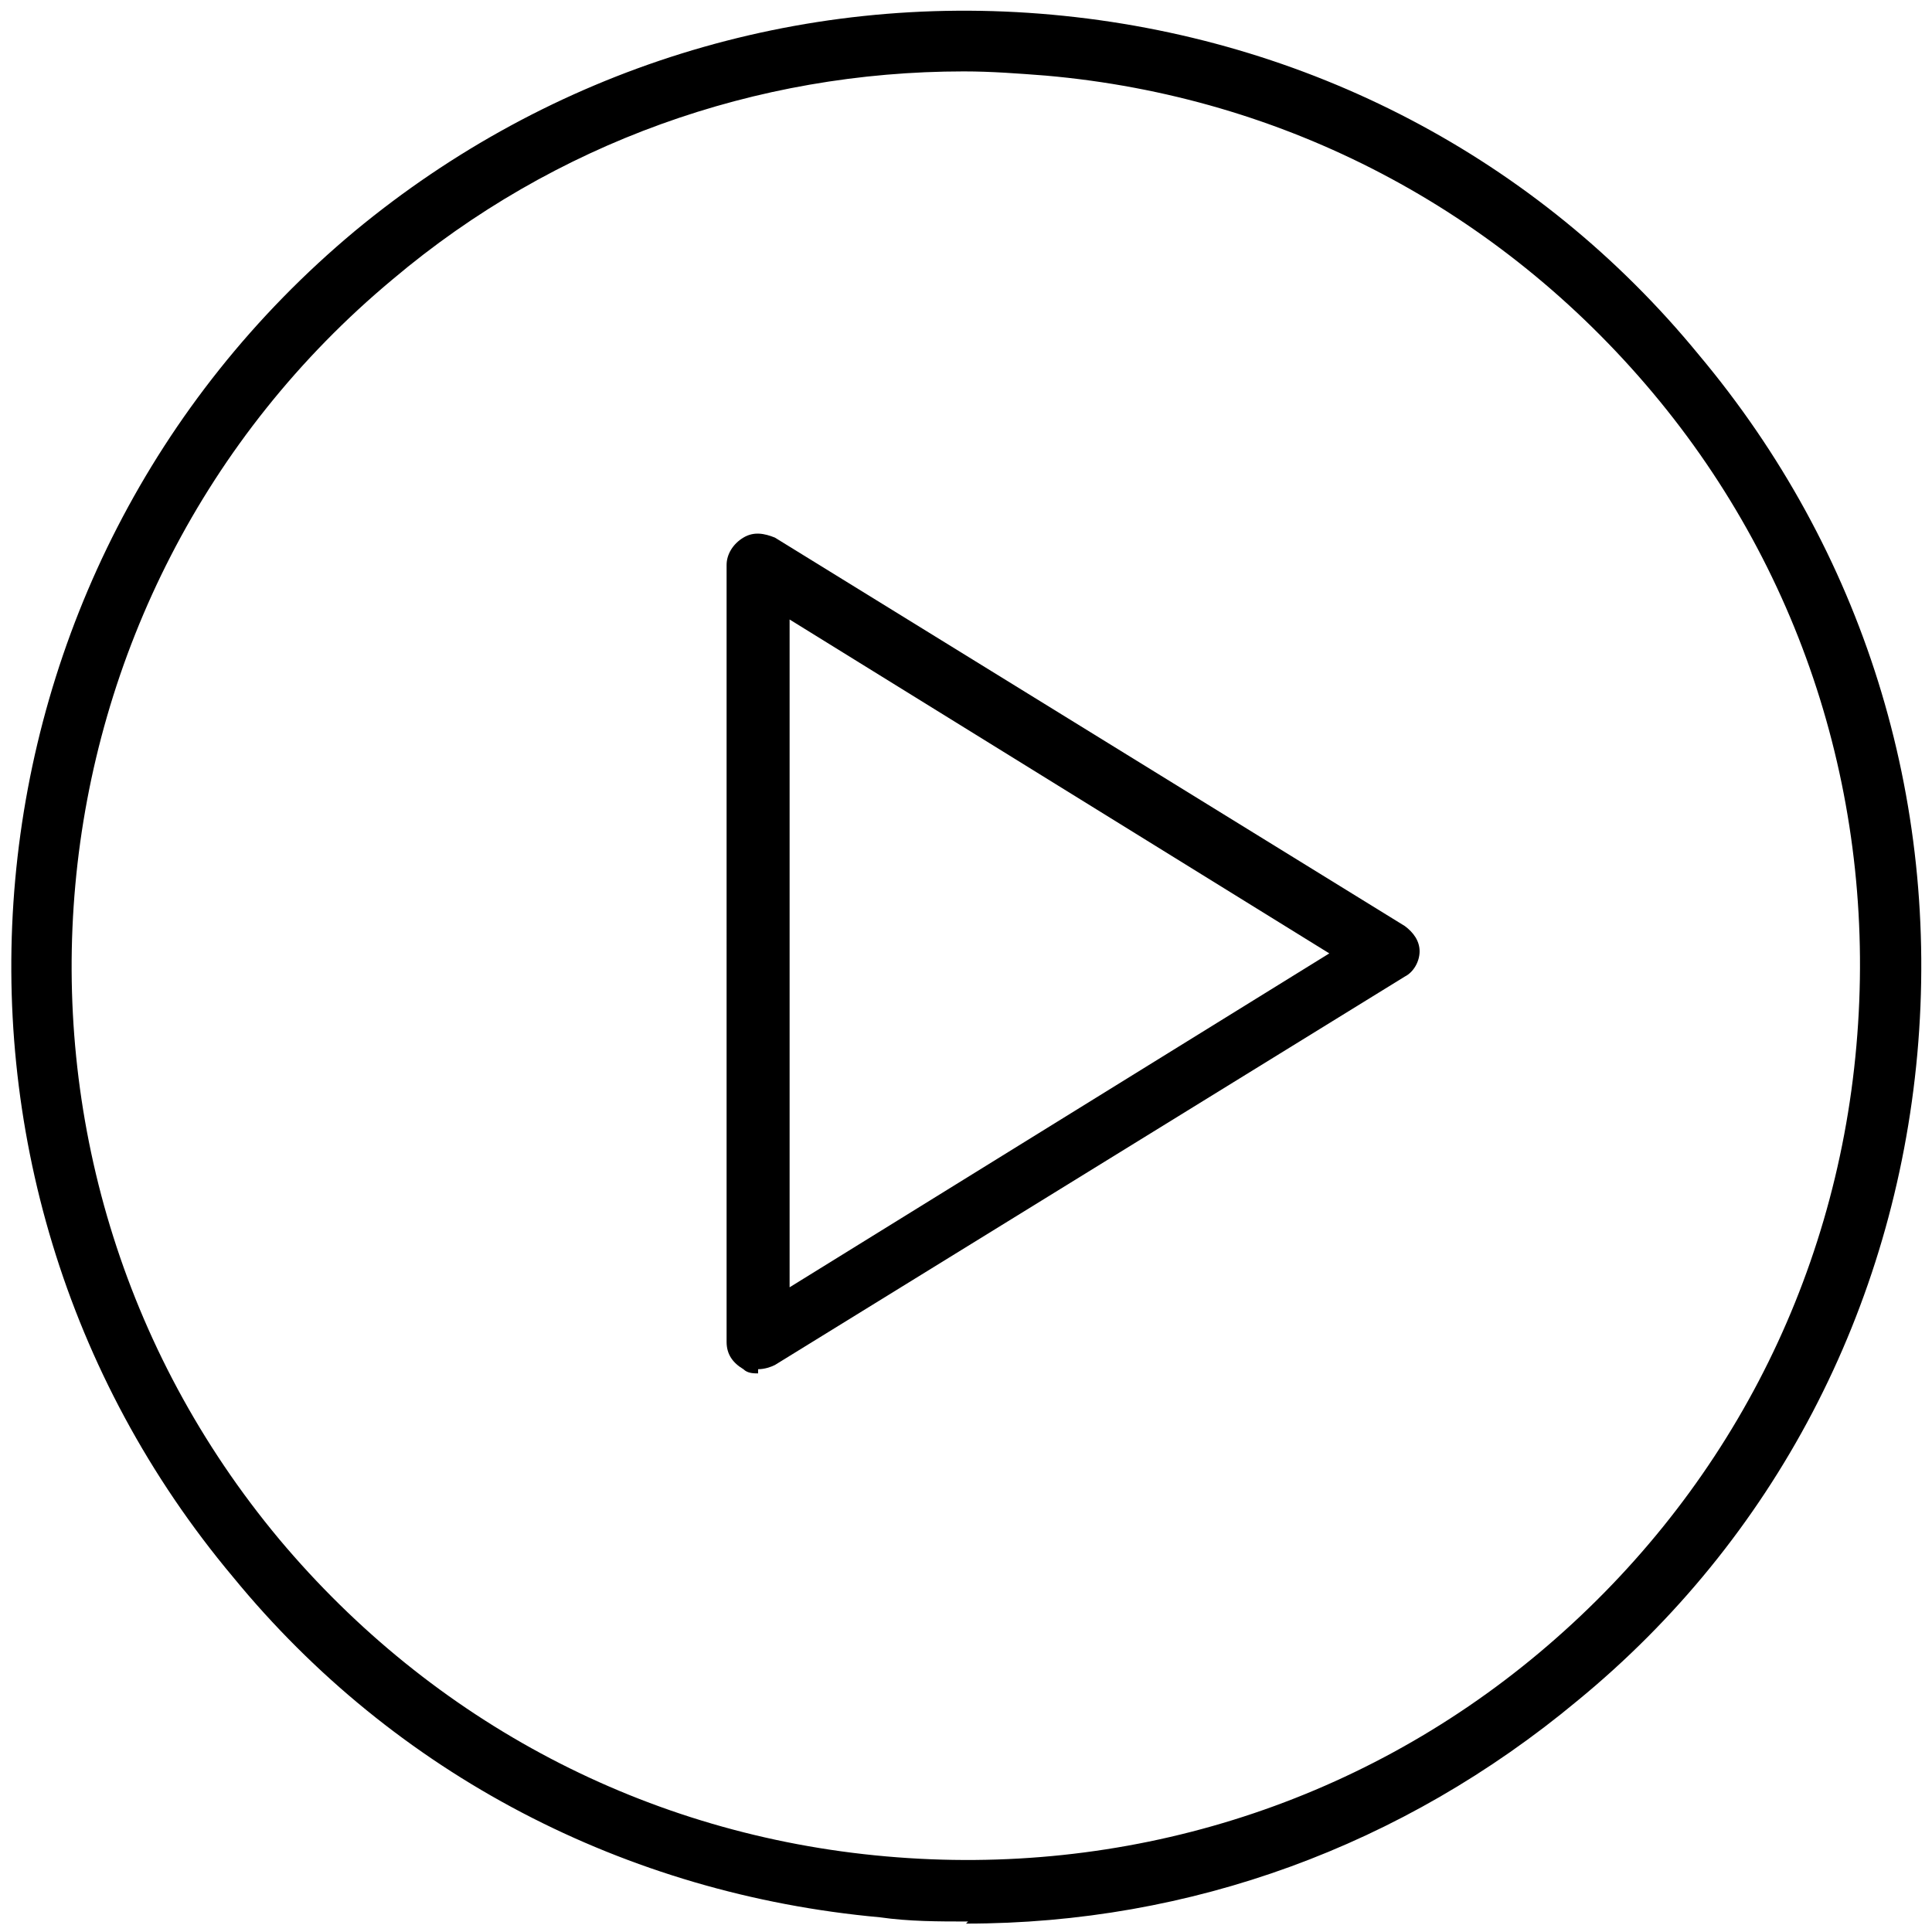 <?xml version="1.0" encoding="UTF-8"?>
<svg id="Layer_1" data-name="Layer 1" xmlns="http://www.w3.org/2000/svg" version="1.1" viewBox="0 0 92 92">
  <defs>
    <style>
      .cls-1 {
        fill: #000;
        stroke-width: 0px;
      }
    </style>
  </defs>
  <path class="cls-1" d="M36.1,65.4c-.2,0-.5,0-.7-.2-.5-.3-.8-.7-.8-1.3V26.9c0-.5.3-1,.8-1.3.5-.3,1-.2,1.5,0l30,18.5c.4.3.7.7.7,1.2s-.3,1-.7,1.2l-30,18.5c-.2.1-.5.2-.8.2ZM37.6,29.5v31.8l25.7-15.9-25.7-15.9Z"/>
  <path class="cls-1" d="M46.1,91.5c-1.4,0-2.8,0-4.2-.2-12.1-1.1-23.1-6.8-30.8-16.2C-5,55.9-2.4,27.1,16.9,11,26.2,3.3,38-.4,50.1.7c12.1,1.1,23.1,6.8,30.8,16.2,7.8,9.3,11.5,21.1,10.4,33.3-1.1,12.1-6.8,23.1-16.2,30.8-8.3,6.9-18.4,10.6-29.1,10.6ZM45.9,3.4c-9.9,0-19.5,3.4-27.2,9.9C.7,28.3-1.8,55.2,13.3,73.3c7.3,8.7,17.5,14.1,28.9,15.1,11.3,1,22.4-2.4,31.1-9.7,8.7-7.3,14.1-17.5,15.1-28.9,1-11.3-2.4-22.4-9.7-31.1h0c-7.3-8.7-17.5-14.1-28.9-15.1-1.3-.1-2.6-.2-3.9-.2Z"/>
</svg>